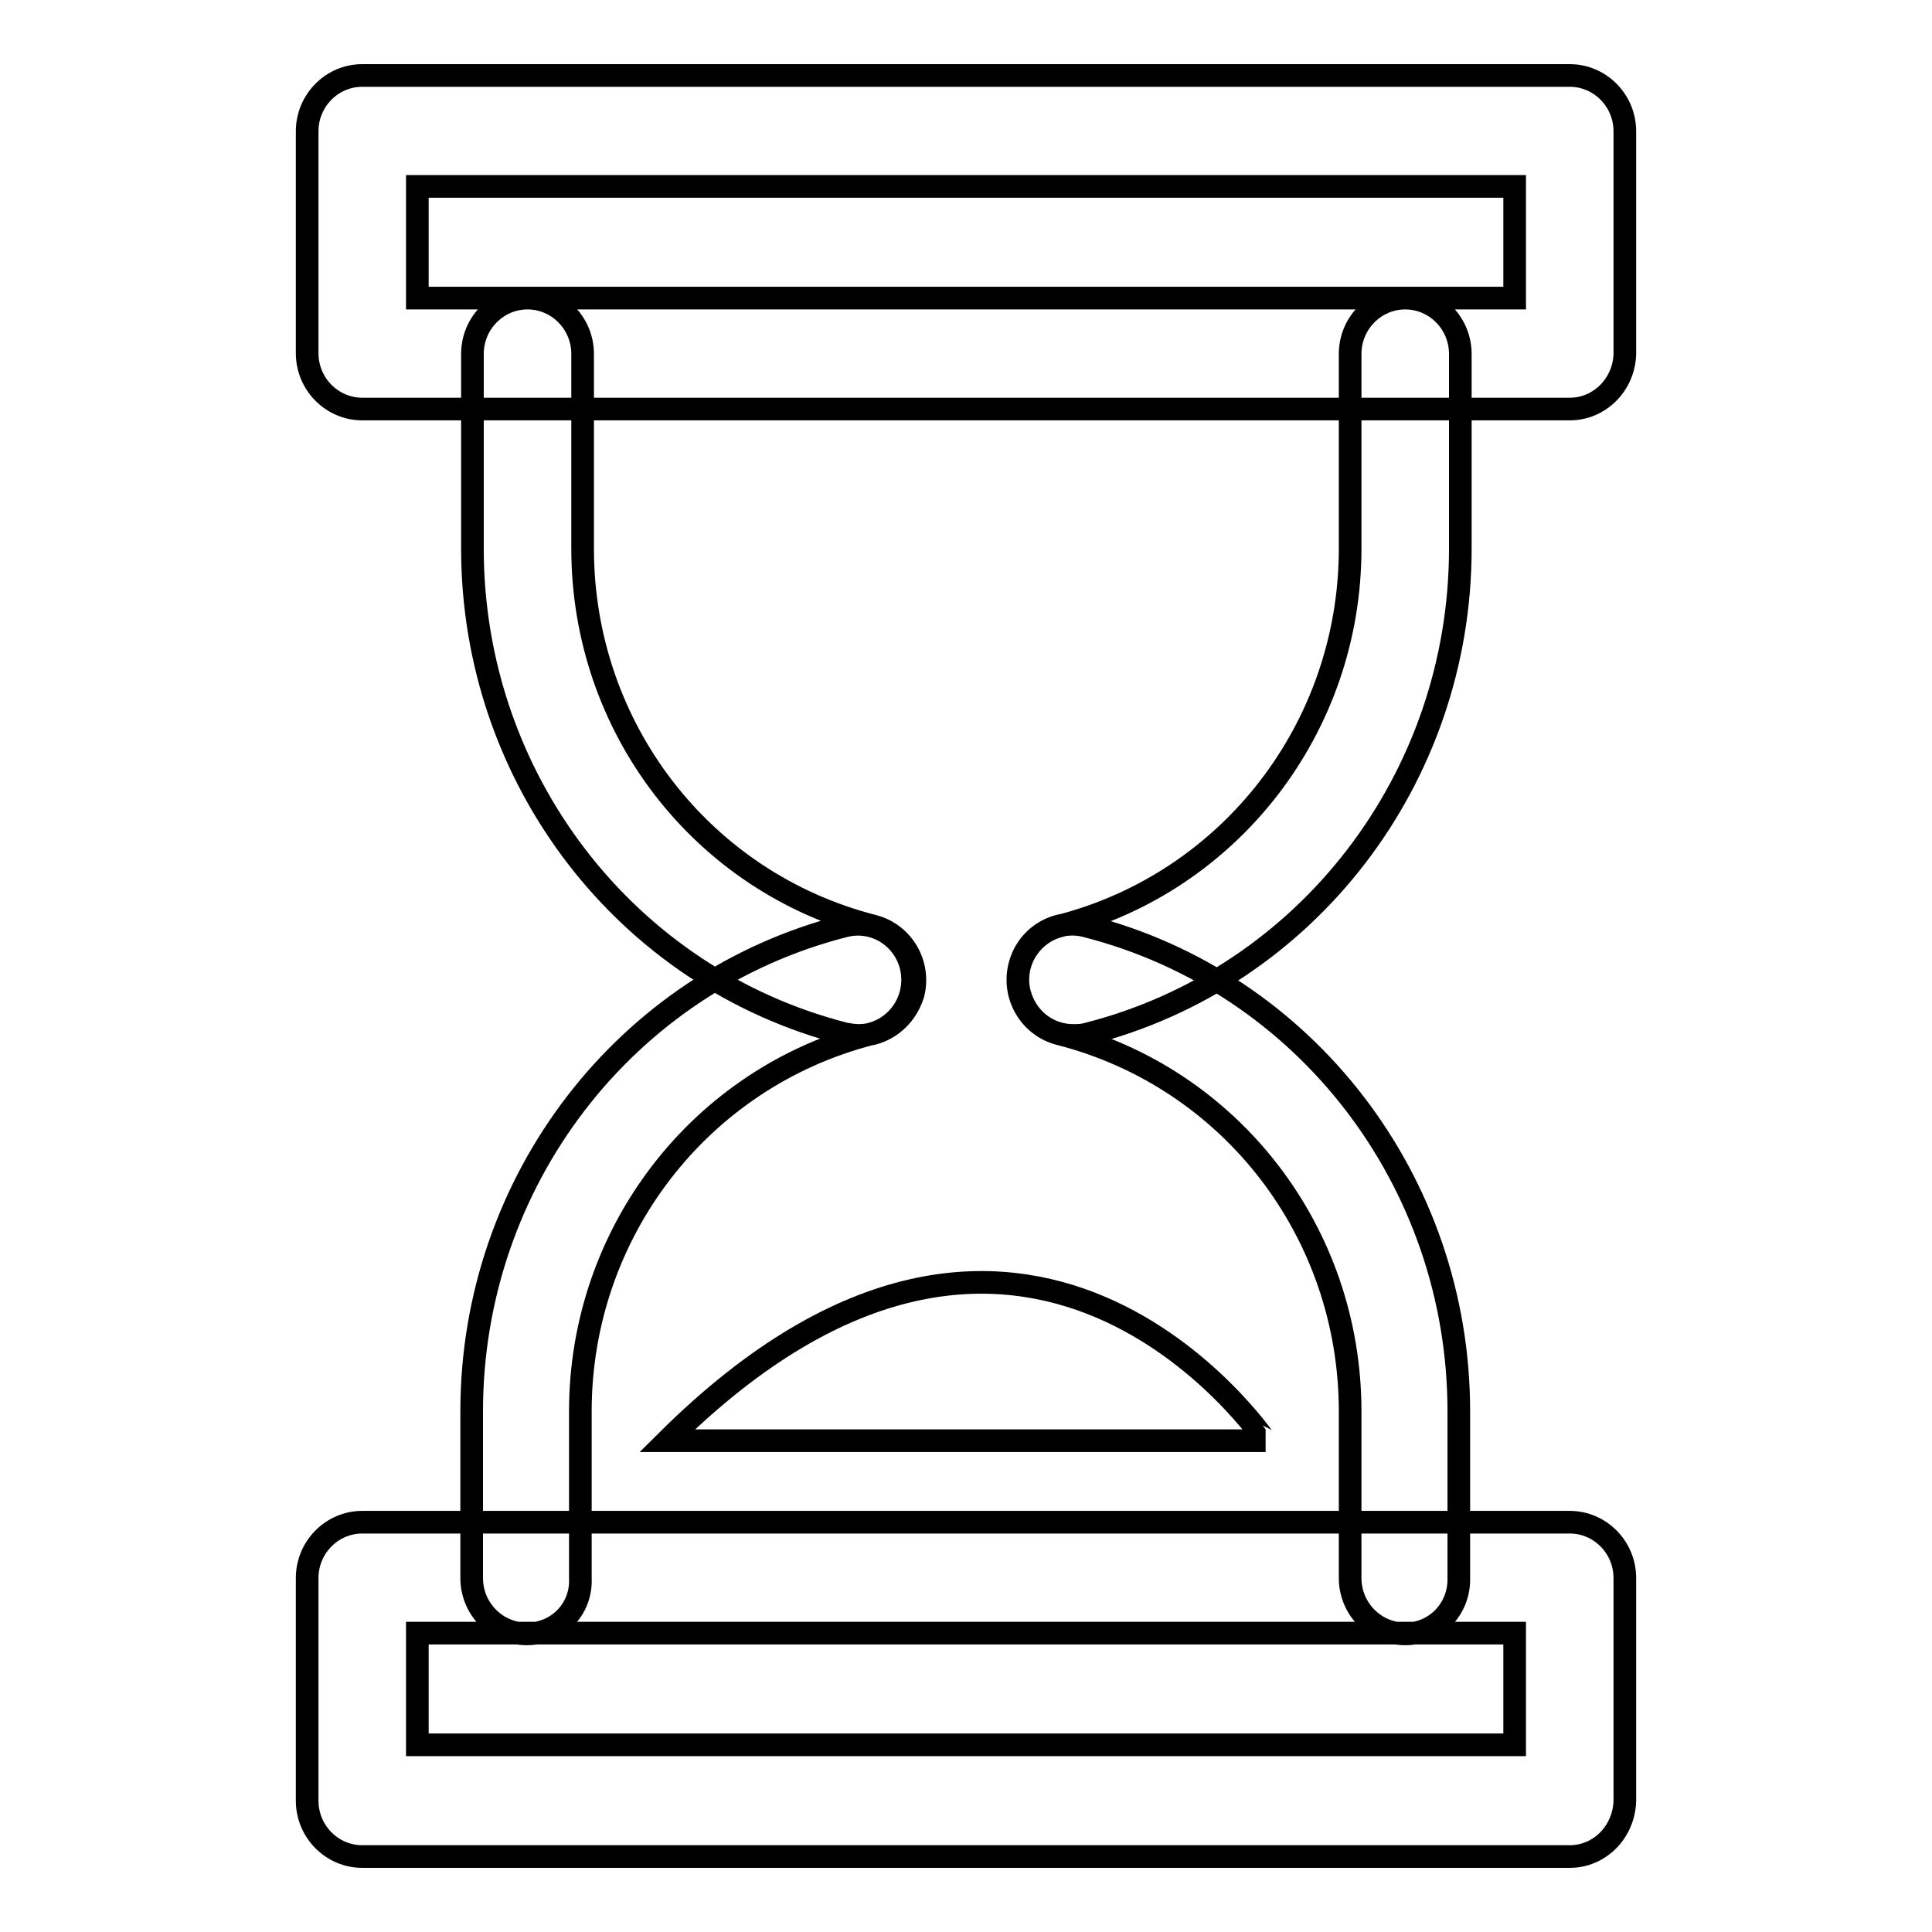 <?xml version="1.0" encoding="utf-8"?>
<!-- Svg Vector Icons : http://www.onlinewebfonts.com/icon -->
<!DOCTYPE svg PUBLIC "-//W3C//DTD SVG 1.1//EN" "http://www.w3.org/Graphics/SVG/1.1/DTD/svg11.dtd">
<svg version="1.1" xmlns="http://www.w3.org/2000/svg" xmlns:xlink="http://www.w3.org/1999/xlink" x="0px" y="0px" viewBox="0 0 256 256" enable-background="new 0 0 256 256" xml:space="preserve">
<g><g><path stroke-width="3" fill-opacity="0" stroke="#000000"  d="M113.8,137.2c-0.6,0-1.2-0.1-1.8-0.2c-29.1-7.4-49.4-33.9-49.4-64.3V46.9c0-4.1,3.3-7.4,7.3-7.4c4,0,7.3,3.3,7.3,7.4v25.8c0,23.7,15.8,44.2,38.5,50c3.9,1,6.3,5,5.3,9C120,135,117.1,137.2,113.8,137.2L113.8,137.2z M142.2,137.2c-3.3,0-6.2-2.2-7.1-5.6c-1-3.9,1.4-7.9,5.3-8.9c22.6-5.8,38.5-26.3,38.5-50V46.9c0-4.1,3.3-7.4,7.3-7.4s7.3,3.3,7.3,7.4v25.8c0,30.4-20.3,56.9-49.4,64.3C143.4,137.2,142.8,137.2,142.2,137.2L142.2,137.2z M186.2,216.5c-4,0-7.3-3.3-7.3-7.4V187c0-23.7-15.8-44.2-38.5-50c-3.9-1-6.3-5-5.3-9c1-4,5-6.3,8.8-5.3c29.1,7.4,49.4,33.9,49.4,64.3v22.1C193.4,213.2,190.2,216.5,186.2,216.5L186.2,216.5z M69.8,216.5c-4,0-7.3-3.3-7.3-7.4V187c0-30.4,20.3-56.9,49.4-64.3c3.9-1,7.8,1.4,8.8,5.3c1,4-1.4,8-5.3,9c-22.6,5.8-38.5,26.3-38.5,50v22.1C77.1,213.2,73.9,216.5,69.8,216.5L69.8,216.5z M208,54.2H48c-4,0-7.3-3.3-7.3-7.4V17.4c0-4.1,3.3-7.4,7.3-7.4H208c4,0,7.3,3.3,7.3,7.4v29.5C215.2,50.9,212,54.2,208,54.2L208,54.2z M55.3,39.5h145.4V24.7H55.3V39.5L55.3,39.5z M208,246H48c-4,0-7.3-3.3-7.3-7.4v-29.5c0-4.1,3.3-7.4,7.3-7.4H208c4,0,7.3,3.3,7.3,7.4v29.5C215.2,242.7,212,246,208,246L208,246z M55.3,231.2h145.4v-14.8H55.3V231.2L55.3,231.2z"/><path stroke-width="3" fill-opacity="0" stroke="#000000"  d="M88.4,190.9h79.3C167.6,190.9,135.9,143.7,88.4,190.9z"/></g></g>
</svg>